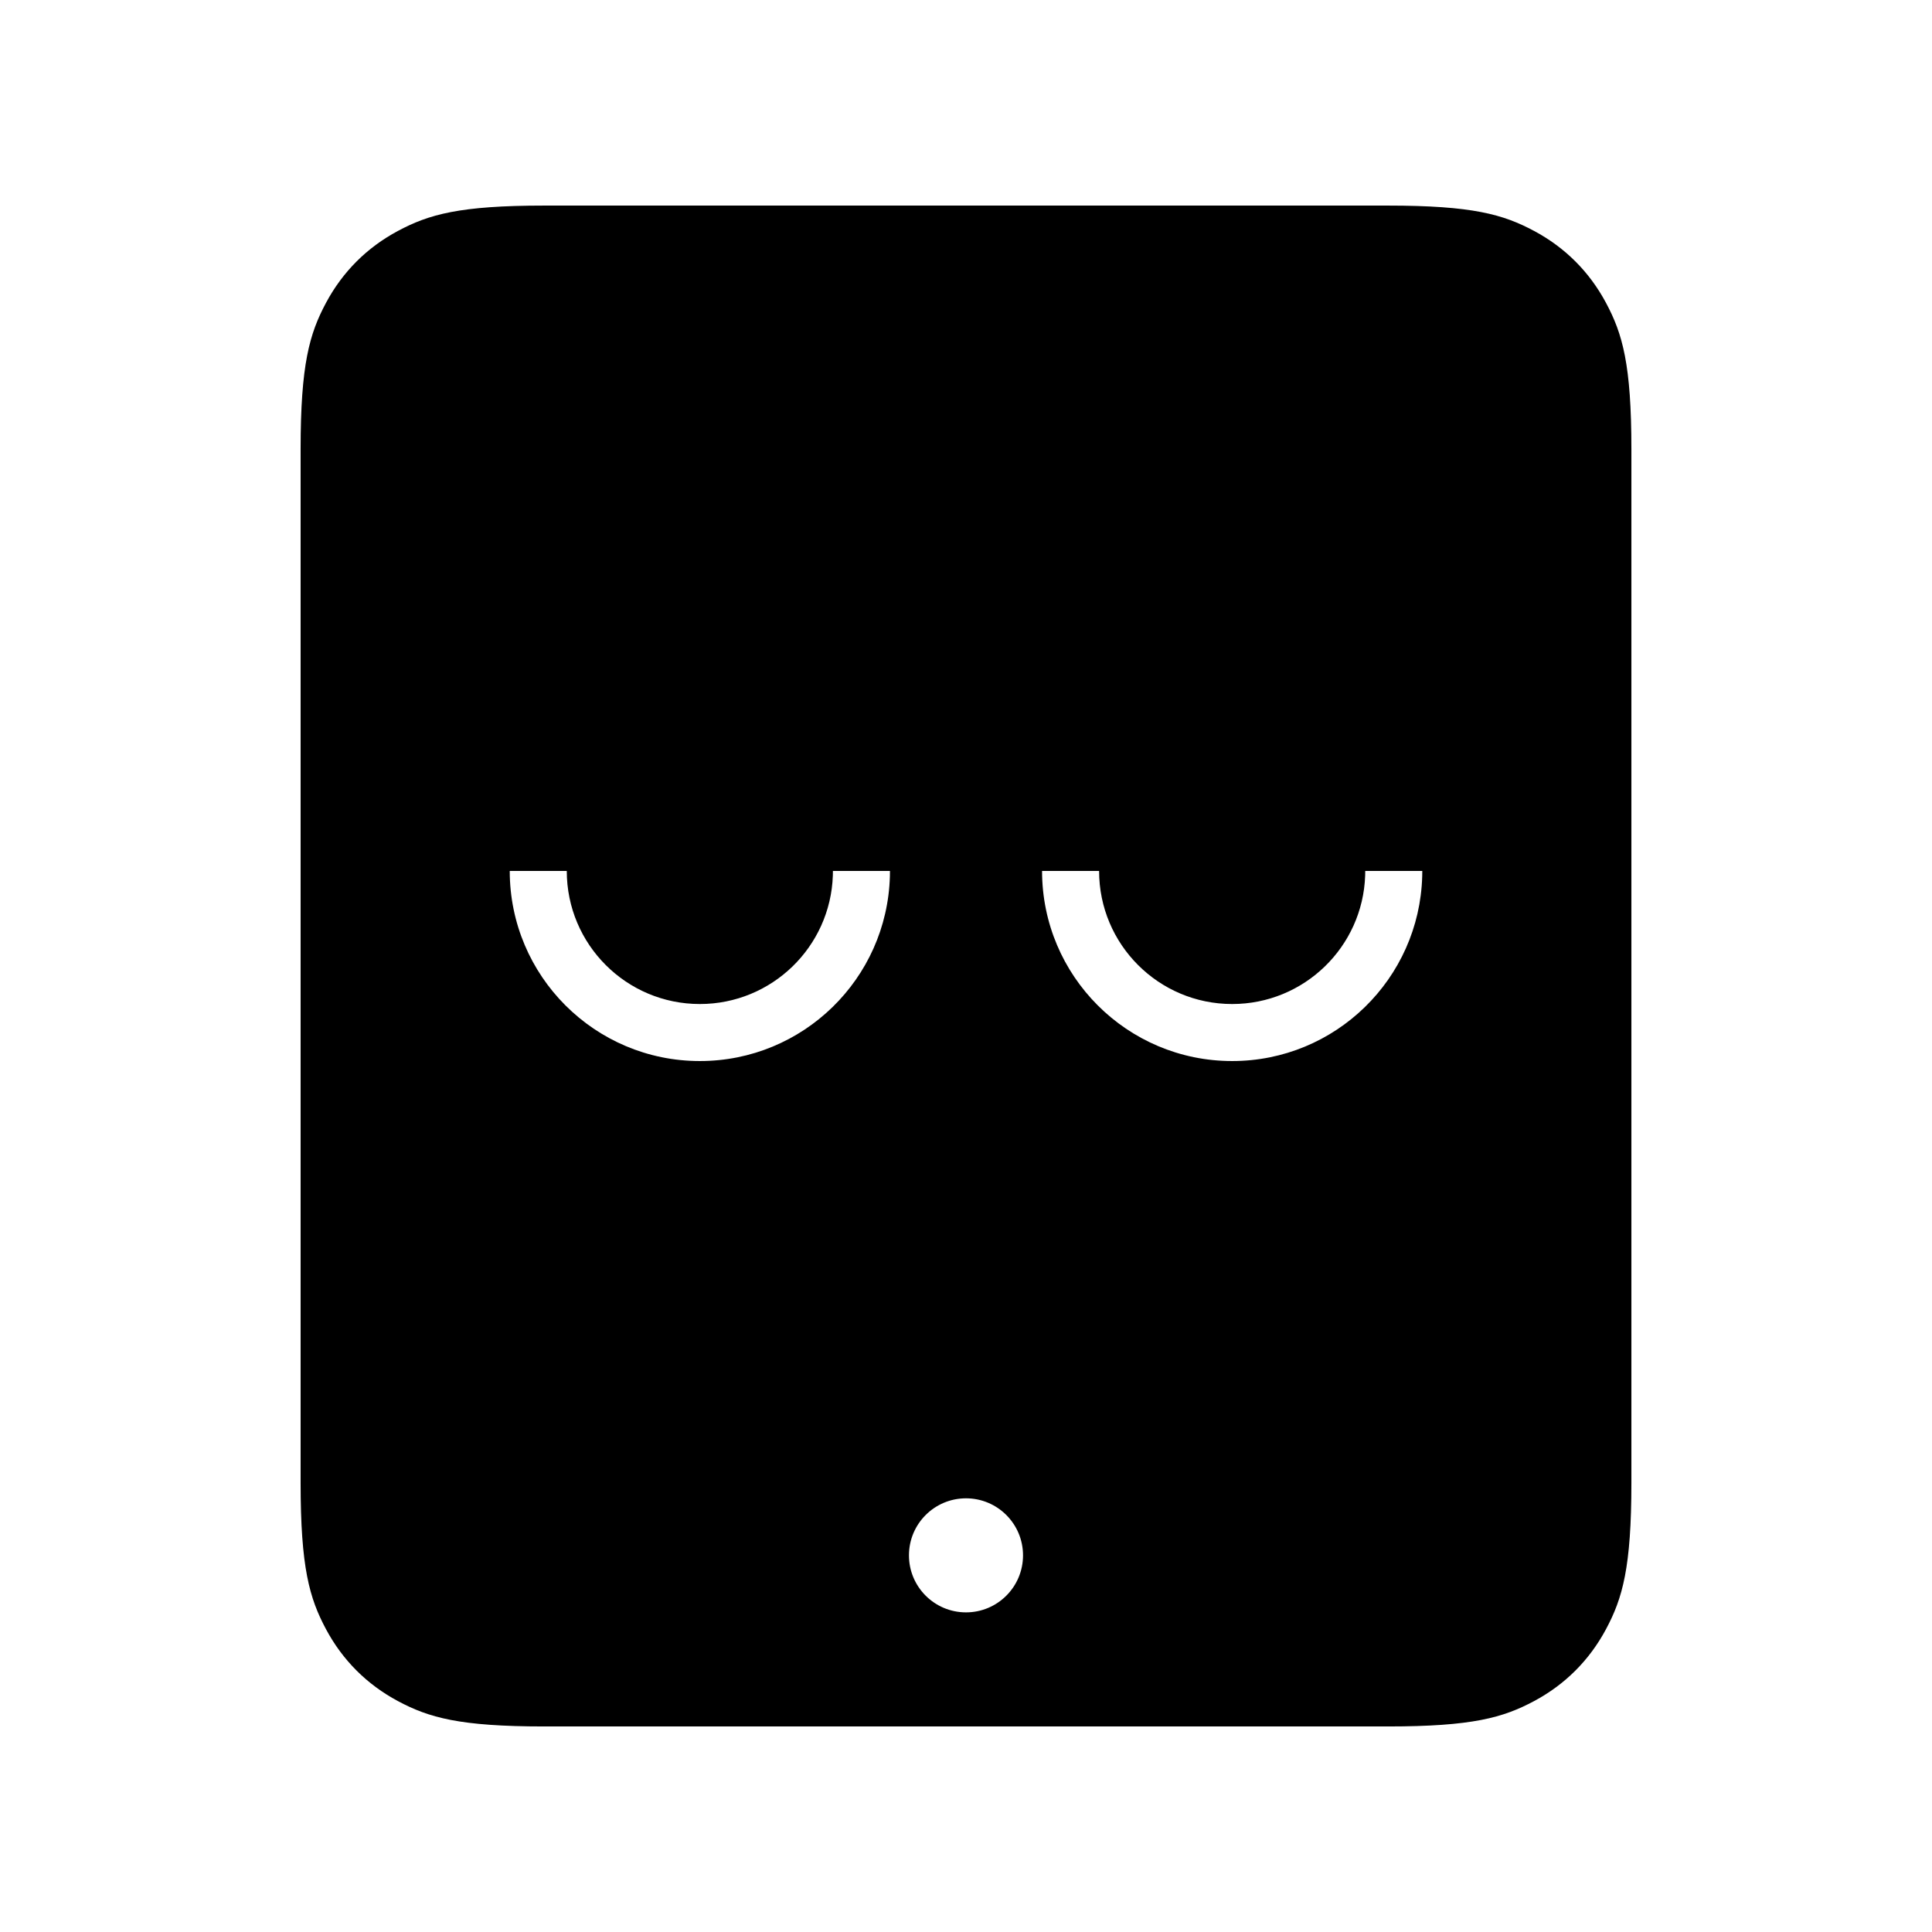 <?xml version="1.0" encoding="UTF-8"?>
<!-- The Best Svg Icon site in the world: iconSvg.co, Visit us! https://iconsvg.co -->
<svg fill="#000000" width="800px" height="800px" version="1.1" viewBox="144 144 512 512" xmlns="http://www.w3.org/2000/svg">
 <path d="m511.75 198.48c22.457 0 30.602 2.336 38.812 6.727 8.211 4.391 14.652 10.836 19.043 19.047 4.391 8.207 6.731 16.352 6.731 38.809v273.88c0 22.457-2.34 30.602-6.731 38.812-4.391 8.207-10.832 14.652-19.043 19.043-8.211 4.391-16.355 6.731-38.812 6.731h-223.5c-22.457 0-30.602-2.34-38.812-6.731-8.207-4.391-14.652-10.836-19.043-19.043-4.391-8.211-6.731-16.355-6.731-38.812v-273.88c0-22.457 2.34-30.602 6.731-38.809 4.391-8.211 10.836-14.656 19.043-19.047 8.211-4.391 16.355-6.727 38.812-6.727zm-111.75 342.59c-8.348 0-15.117 6.766-15.117 15.113 0 8.348 6.769 15.113 15.117 15.113s15.113-6.766 15.113-15.113c0-8.348-6.766-15.113-15.113-15.113zm-105.8-166.26h-15.113c0 27.824 22.555 50.379 50.379 50.379 27.352 0 49.613-21.797 50.363-48.969l0.02-1.41h-15.117l-0.02 1.211c-0.637 18.918-16.176 34.055-35.246 34.055-19.477 0-35.266-15.789-35.266-35.266zm141.07 0h-15.113c0 27.824 22.555 50.379 50.379 50.379 27.355 0 49.617-21.797 50.363-48.969l0.02-1.41h-15.117l-0.02 1.211c-0.637 18.918-16.176 34.055-35.246 34.055-19.477 0-35.266-15.789-35.266-35.266z" fill-rule="evenodd"/>
</svg>